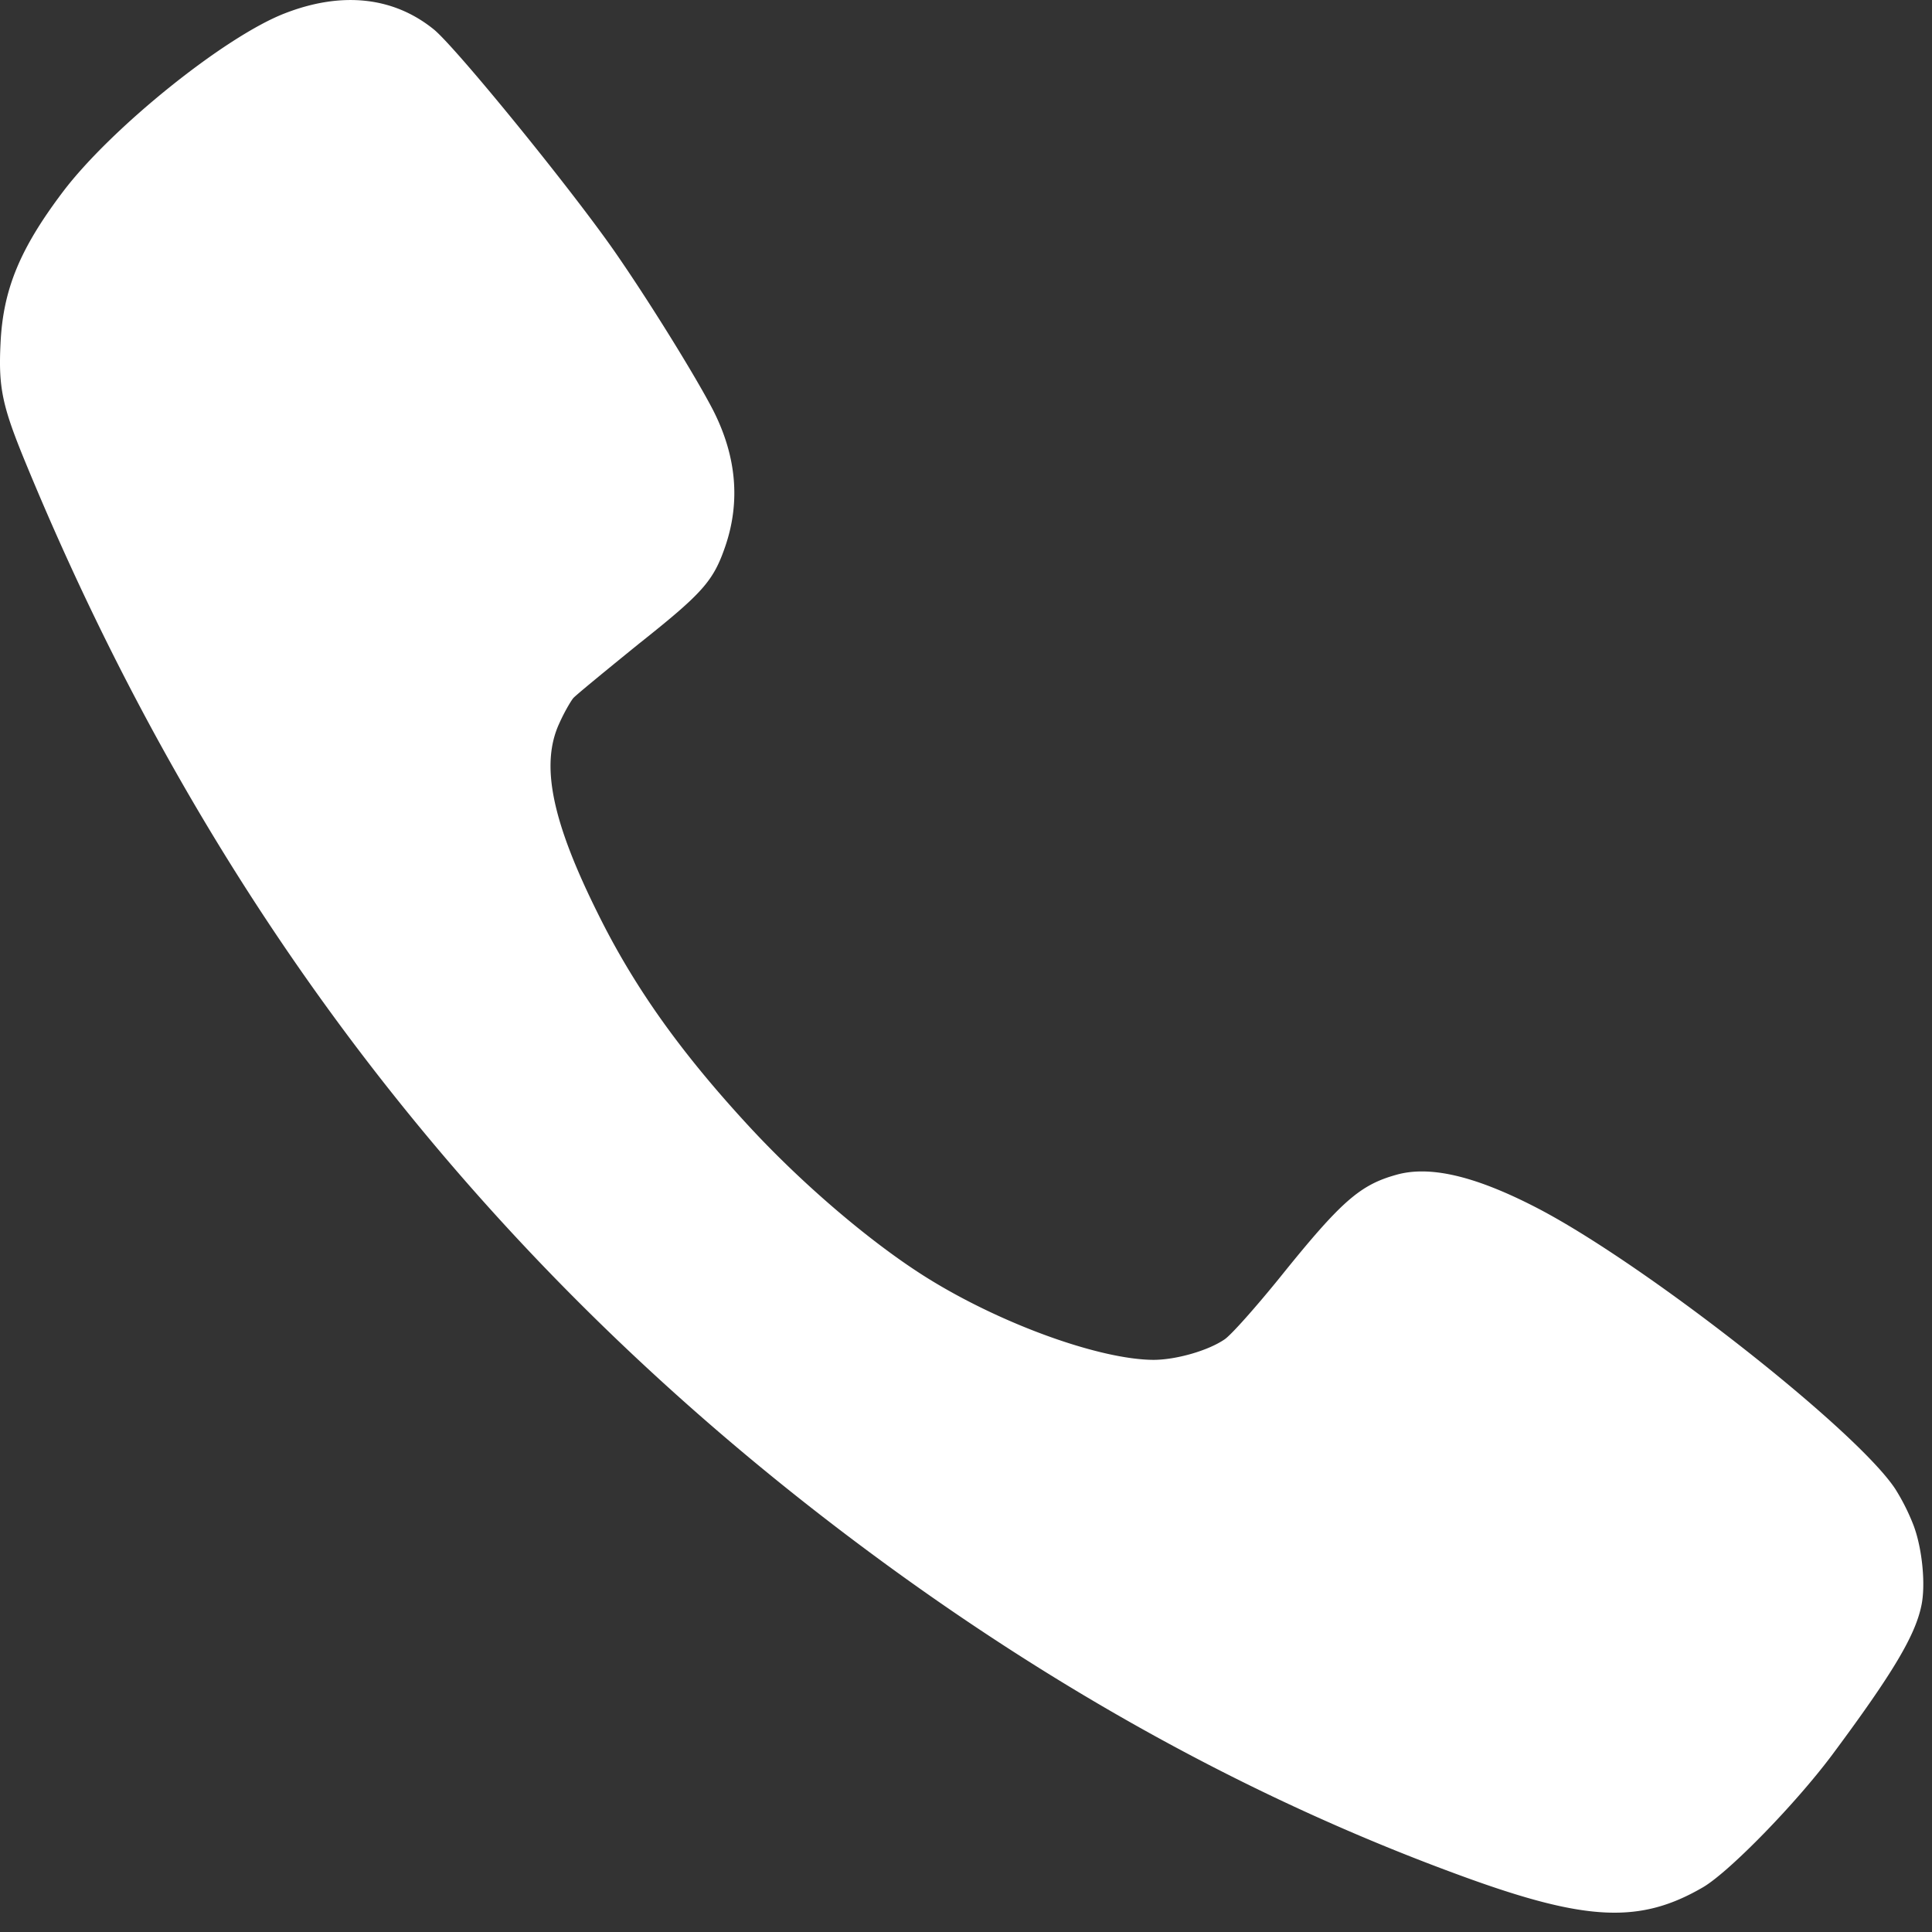 <?xml version="1.0" encoding="UTF-8"?> <svg xmlns="http://www.w3.org/2000/svg" width="29" height="29" fill="none"><rect width="100%" height="100%" fill="#333333" stroke="none"/><path fill="#fff" d="M28.731 22.917a3.181 3.181 0 0 0-.284-.57c-.597-.9-3.803-3.41-5.404-4.23-.915-.47-1.592-.627-2.094-.48-.54.152-.824.403-1.729 1.528-.364.45-.739.873-.838.939-.247.17-.73.308-1.07.308-.792-.005-2.227-.517-3.33-1.19-.858-.522-1.957-1.457-2.8-2.382-.995-1.086-1.672-2.044-2.207-3.126-.692-1.39-.867-2.24-.578-2.86.07-.157.166-.323.208-.375.043-.048.488-.413.98-.812.967-.768 1.123-.944 1.303-1.47.228-.67.166-1.352-.184-2.04-.27-.522-.976-1.66-1.488-2.396C8.54 2.794 6.853.725 6.516.445 5.91-.048 5.133-.133 4.276.2c-.905.35-2.6 1.717-3.325 2.67-.654.864-.905 1.476-.943 2.282-.033.664.024.94.374 1.789 2.743 6.66 6.835 11.978 12.458 16.2 2.937 2.206 5.982 3.885 9.142 5.033 1.842.67 2.643.702 3.585.152.398-.237 1.383-1.248 1.933-1.983.91-1.224 1.246-1.788 1.34-2.239.067-.308.015-.844-.109-1.186Z"></path></svg> 